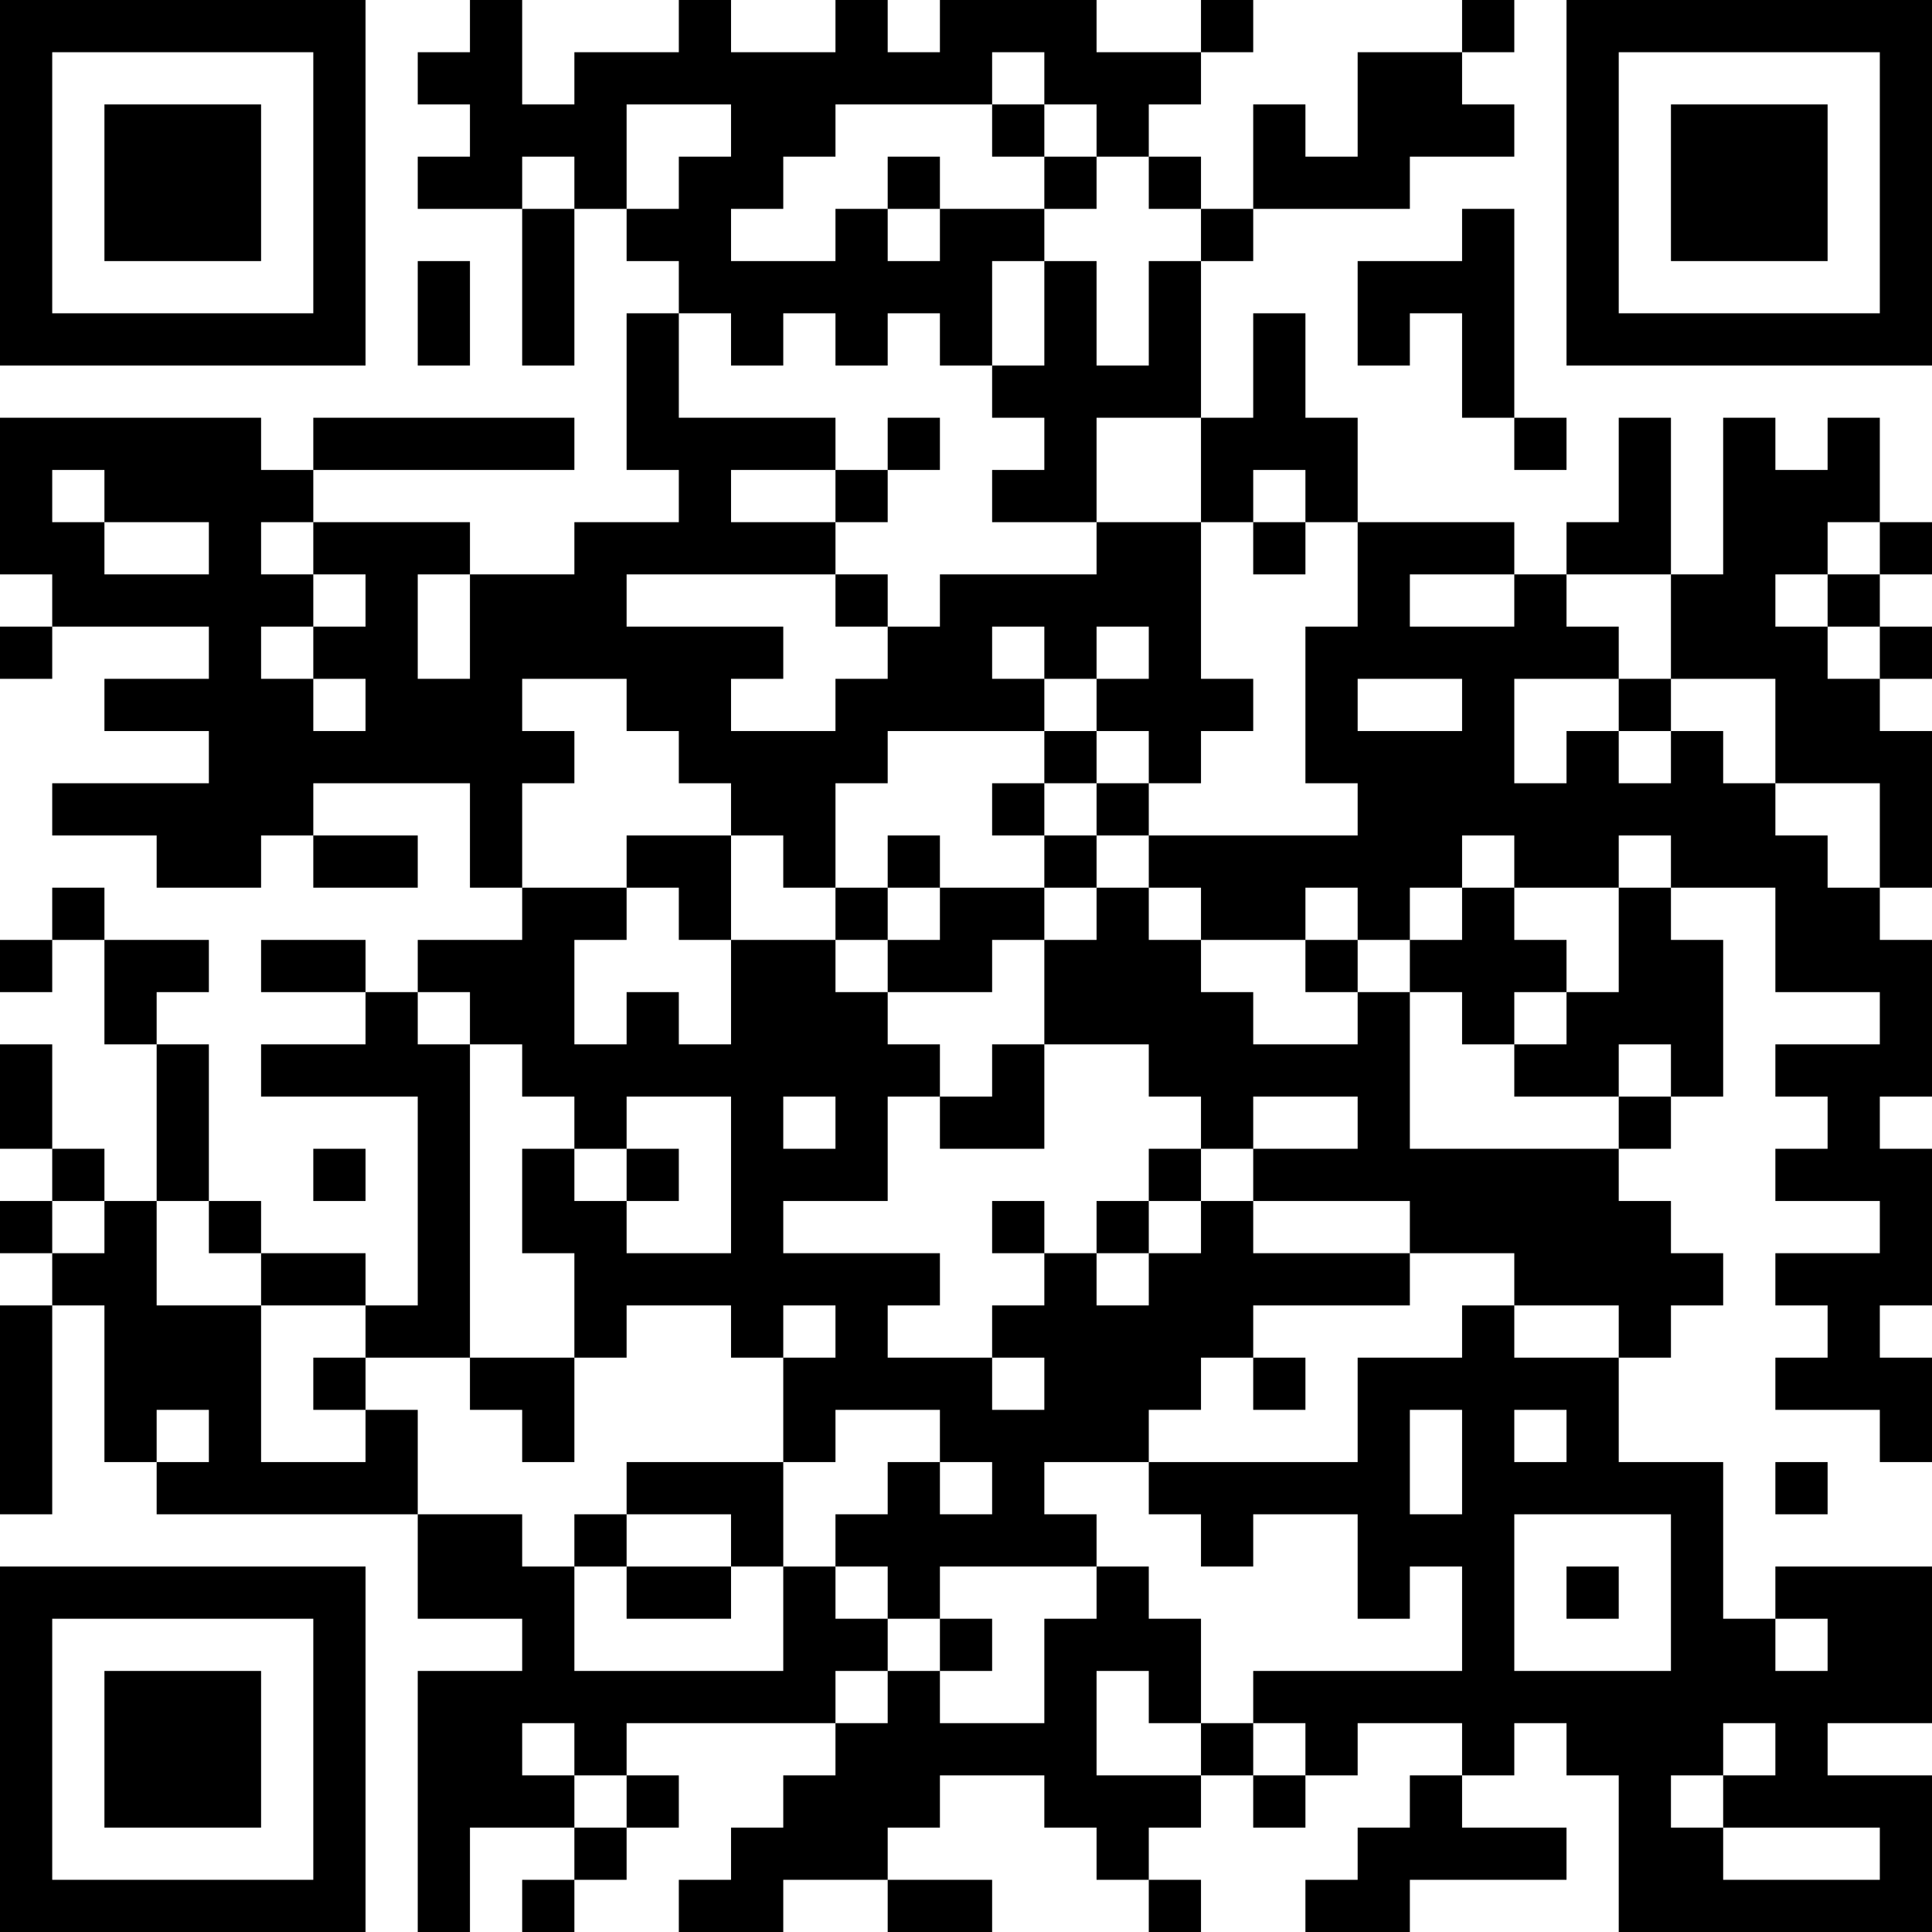 <?xml version="1.0" encoding="UTF-8"?>
<svg xmlns="http://www.w3.org/2000/svg" version="1.1" width="400" height="400" viewBox="0 0 400 400"><rect x="0" y="0" width="400" height="400" fill="#ffffff"/><g transform="scale(10.811)"><g transform="translate(0,0)"><path fill-rule="evenodd" d="M9 0L9 1L8 1L8 2L9 2L9 3L8 3L8 4L10 4L10 7L11 7L11 4L12 4L12 5L13 5L13 6L12 6L12 9L13 9L13 10L11 10L11 11L9 11L9 10L6 10L6 9L11 9L11 8L6 8L6 9L5 9L5 8L0 8L0 11L1 11L1 12L0 12L0 13L1 13L1 12L4 12L4 13L2 13L2 14L4 14L4 15L1 15L1 16L3 16L3 17L5 17L5 16L6 16L6 17L8 17L8 16L6 16L6 15L9 15L9 17L10 17L10 18L8 18L8 19L7 19L7 18L5 18L5 19L7 19L7 20L5 20L5 21L8 21L8 25L7 25L7 24L5 24L5 23L4 23L4 20L3 20L3 19L4 19L4 18L2 18L2 17L1 17L1 18L0 18L0 19L1 19L1 18L2 18L2 20L3 20L3 23L2 23L2 22L1 22L1 20L0 20L0 22L1 22L1 23L0 23L0 24L1 24L1 25L0 25L0 29L1 29L1 25L2 25L2 28L3 28L3 29L8 29L8 31L10 31L10 32L8 32L8 37L9 37L9 35L11 35L11 36L10 36L10 37L11 37L11 36L12 36L12 35L13 35L13 34L12 34L12 33L16 33L16 34L15 34L15 35L14 35L14 36L13 36L13 37L15 37L15 36L17 36L17 37L19 37L19 36L17 36L17 35L18 35L18 34L20 34L20 35L21 35L21 36L22 36L22 37L23 37L23 36L22 36L22 35L23 35L23 34L24 34L24 35L25 35L25 34L26 34L26 33L28 33L28 34L27 34L27 35L26 35L26 36L25 36L25 37L27 37L27 36L30 36L30 35L28 35L28 34L29 34L29 33L30 33L30 34L31 34L31 37L37 37L37 34L35 34L35 33L37 33L37 30L34 30L34 31L33 31L33 28L31 28L31 26L32 26L32 25L33 25L33 24L32 24L32 23L31 23L31 22L32 22L32 21L33 21L33 18L32 18L32 17L34 17L34 19L36 19L36 20L34 20L34 21L35 21L35 22L34 22L34 23L36 23L36 24L34 24L34 25L35 25L35 26L34 26L34 27L36 27L36 28L37 28L37 26L36 26L36 25L37 25L37 22L36 22L36 21L37 21L37 18L36 18L36 17L37 17L37 14L36 14L36 13L37 13L37 12L36 12L36 11L37 11L37 10L36 10L36 8L35 8L35 9L34 9L34 8L33 8L33 11L32 11L32 8L31 8L31 10L30 10L30 11L29 11L29 10L26 10L26 8L25 8L25 6L24 6L24 8L23 8L23 5L24 5L24 4L27 4L27 3L29 3L29 2L28 2L28 1L29 1L29 0L28 0L28 1L26 1L26 3L25 3L25 2L24 2L24 4L23 4L23 3L22 3L22 2L23 2L23 1L24 1L24 0L23 0L23 1L21 1L21 0L18 0L18 1L17 1L17 0L16 0L16 1L14 1L14 0L13 0L13 1L11 1L11 2L10 2L10 0ZM19 1L19 2L16 2L16 3L15 3L15 4L14 4L14 5L16 5L16 4L17 4L17 5L18 5L18 4L20 4L20 5L19 5L19 7L18 7L18 6L17 6L17 7L16 7L16 6L15 6L15 7L14 7L14 6L13 6L13 8L16 8L16 9L14 9L14 10L16 10L16 11L12 11L12 12L15 12L15 13L14 13L14 14L16 14L16 13L17 13L17 12L18 12L18 11L21 11L21 10L23 10L23 13L24 13L24 14L23 14L23 15L22 15L22 14L21 14L21 13L22 13L22 12L21 12L21 13L20 13L20 12L19 12L19 13L20 13L20 14L17 14L17 15L16 15L16 17L15 17L15 16L14 16L14 15L13 15L13 14L12 14L12 13L10 13L10 14L11 14L11 15L10 15L10 17L12 17L12 18L11 18L11 20L12 20L12 19L13 19L13 20L14 20L14 18L16 18L16 19L17 19L17 20L18 20L18 21L17 21L17 23L15 23L15 24L18 24L18 25L17 25L17 26L19 26L19 27L20 27L20 26L19 26L19 25L20 25L20 24L21 24L21 25L22 25L22 24L23 24L23 23L24 23L24 24L27 24L27 25L24 25L24 26L23 26L23 27L22 27L22 28L20 28L20 29L21 29L21 30L18 30L18 31L17 31L17 30L16 30L16 29L17 29L17 28L18 28L18 29L19 29L19 28L18 28L18 27L16 27L16 28L15 28L15 26L16 26L16 25L15 25L15 26L14 26L14 25L12 25L12 26L11 26L11 24L10 24L10 22L11 22L11 23L12 23L12 24L14 24L14 21L12 21L12 22L11 22L11 21L10 21L10 20L9 20L9 19L8 19L8 20L9 20L9 26L7 26L7 25L5 25L5 24L4 24L4 23L3 23L3 25L5 25L5 28L7 28L7 27L8 27L8 29L10 29L10 30L11 30L11 32L15 32L15 30L16 30L16 31L17 31L17 32L16 32L16 33L17 33L17 32L18 32L18 33L20 33L20 31L21 31L21 30L22 30L22 31L23 31L23 33L22 33L22 32L21 32L21 34L23 34L23 33L24 33L24 34L25 34L25 33L24 33L24 32L28 32L28 30L27 30L27 31L26 31L26 29L24 29L24 30L23 30L23 29L22 29L22 28L26 28L26 26L28 26L28 25L29 25L29 26L31 26L31 25L29 25L29 24L27 24L27 23L24 23L24 22L26 22L26 21L24 21L24 22L23 22L23 21L22 21L22 20L20 20L20 18L21 18L21 17L22 17L22 18L23 18L23 19L24 19L24 20L26 20L26 19L27 19L27 22L31 22L31 21L32 21L32 20L31 20L31 21L29 21L29 20L30 20L30 19L31 19L31 17L32 17L32 16L31 16L31 17L29 17L29 16L28 16L28 17L27 17L27 18L26 18L26 17L25 17L25 18L23 18L23 17L22 17L22 16L26 16L26 15L25 15L25 12L26 12L26 10L25 10L25 9L24 9L24 10L23 10L23 8L21 8L21 10L19 10L19 9L20 9L20 8L19 8L19 7L20 7L20 5L21 5L21 7L22 7L22 5L23 5L23 4L22 4L22 3L21 3L21 2L20 2L20 1ZM12 2L12 4L13 4L13 3L14 3L14 2ZM19 2L19 3L20 3L20 4L21 4L21 3L20 3L20 2ZM10 3L10 4L11 4L11 3ZM17 3L17 4L18 4L18 3ZM28 4L28 5L26 5L26 7L27 7L27 6L28 6L28 8L29 8L29 9L30 9L30 8L29 8L29 4ZM8 5L8 7L9 7L9 5ZM17 8L17 9L16 9L16 10L17 10L17 9L18 9L18 8ZM1 9L1 10L2 10L2 11L4 11L4 10L2 10L2 9ZM5 10L5 11L6 11L6 12L5 12L5 13L6 13L6 14L7 14L7 13L6 13L6 12L7 12L7 11L6 11L6 10ZM24 10L24 11L25 11L25 10ZM35 10L35 11L34 11L34 12L35 12L35 13L36 13L36 12L35 12L35 11L36 11L36 10ZM8 11L8 13L9 13L9 11ZM16 11L16 12L17 12L17 11ZM27 11L27 12L29 12L29 11ZM30 11L30 12L31 12L31 13L29 13L29 15L30 15L30 14L31 14L31 15L32 15L32 14L33 14L33 15L34 15L34 16L35 16L35 17L36 17L36 15L34 15L34 13L32 13L32 11ZM26 13L26 14L28 14L28 13ZM31 13L31 14L32 14L32 13ZM20 14L20 15L19 15L19 16L20 16L20 17L18 17L18 16L17 16L17 17L16 17L16 18L17 18L17 19L19 19L19 18L20 18L20 17L21 17L21 16L22 16L22 15L21 15L21 14ZM20 15L20 16L21 16L21 15ZM12 16L12 17L13 17L13 18L14 18L14 16ZM17 17L17 18L18 18L18 17ZM28 17L28 18L27 18L27 19L28 19L28 20L29 20L29 19L30 19L30 18L29 18L29 17ZM25 18L25 19L26 19L26 18ZM19 20L19 21L18 21L18 22L20 22L20 20ZM15 21L15 22L16 22L16 21ZM6 22L6 23L7 23L7 22ZM12 22L12 23L13 23L13 22ZM22 22L22 23L21 23L21 24L22 24L22 23L23 23L23 22ZM1 23L1 24L2 24L2 23ZM19 23L19 24L20 24L20 23ZM6 26L6 27L7 27L7 26ZM9 26L9 27L10 27L10 28L11 28L11 26ZM24 26L24 27L25 27L25 26ZM3 27L3 28L4 28L4 27ZM27 27L27 29L28 29L28 27ZM29 27L29 28L30 28L30 27ZM12 28L12 29L11 29L11 30L12 30L12 31L14 31L14 30L15 30L15 28ZM34 28L34 29L35 29L35 28ZM12 29L12 30L14 30L14 29ZM29 29L29 32L32 32L32 29ZM30 30L30 31L31 31L31 30ZM18 31L18 32L19 32L19 31ZM34 31L34 32L35 32L35 31ZM10 33L10 34L11 34L11 35L12 35L12 34L11 34L11 33ZM33 33L33 34L32 34L32 35L33 35L33 36L36 36L36 35L33 35L33 34L34 34L34 33ZM0 0L0 7L7 7L7 0ZM1 1L1 6L6 6L6 1ZM2 2L2 5L5 5L5 2ZM30 0L30 7L37 7L37 0ZM31 1L31 6L36 6L36 1ZM32 2L32 5L35 5L35 2ZM0 30L0 37L7 37L7 30ZM1 31L1 36L6 36L6 31ZM2 32L2 35L5 35L5 32Z" fill="#000000"/></g></g></svg>
